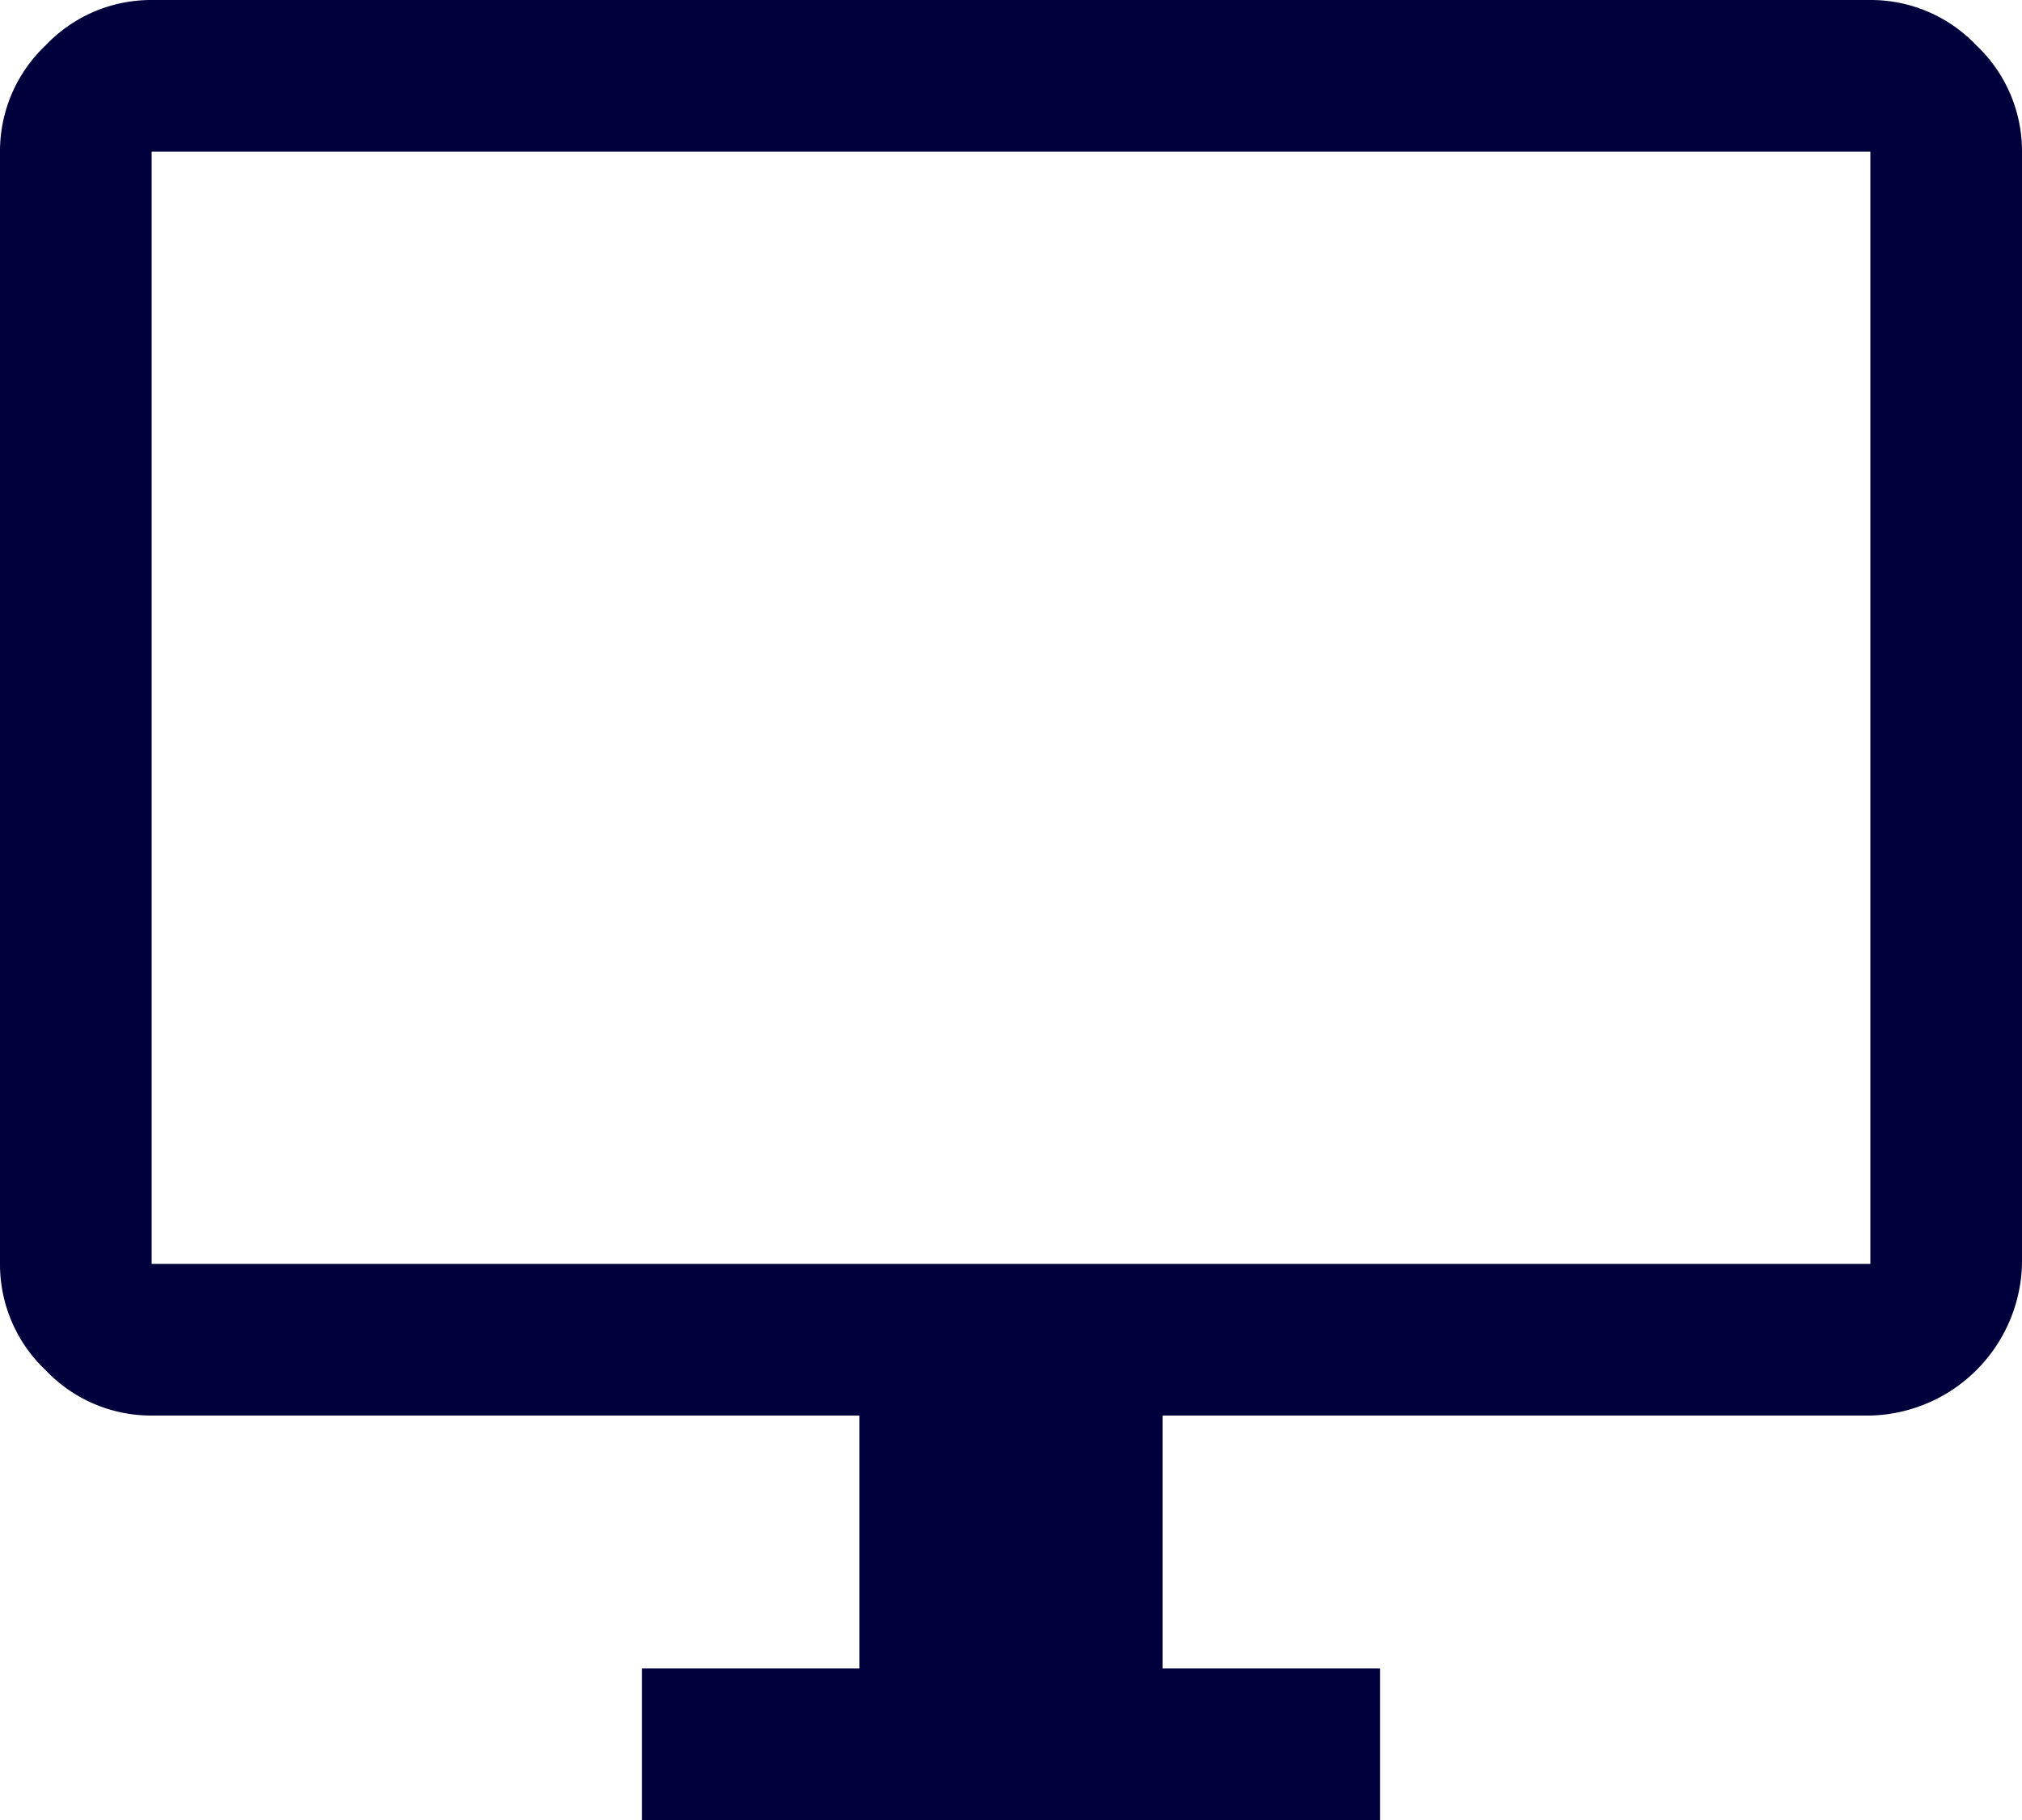 <svg id="Composant_67_24" data-name="Composant 67 – 24" xmlns="http://www.w3.org/2000/svg" xmlns:xlink="http://www.w3.org/1999/xlink" width="20" height="18" viewBox="0 0 20 18">
  <defs>
    <clipPath id="clip-path">
      <rect id="Rectangle_3143" data-name="Rectangle 3143" width="20" height="18" fill="#00003c"/>
    </clipPath>
  </defs>
  <g id="Groupe_3723" data-name="Groupe 3723" clip-path="url(#clip-path)">
    <path id="Tracé_3798" data-name="Tracé 3798" d="M6.35,18V16.5H8.5V14h-7a1.439,1.439,0,0,1-1.05-.45A1.439,1.439,0,0,1,0,12.5V1.5A1.439,1.439,0,0,1,.45.45,1.439,1.439,0,0,1,1.5,0h17a1.439,1.439,0,0,1,1.05.45A1.439,1.439,0,0,1,20,1.5v11A1.538,1.538,0,0,1,18.5,14h-7v2.5h2.15V18ZM1.5,12.5h17V1.5H1.5Zm0,0v0Z" fill="#00003c"/>
  </g>
</svg>
